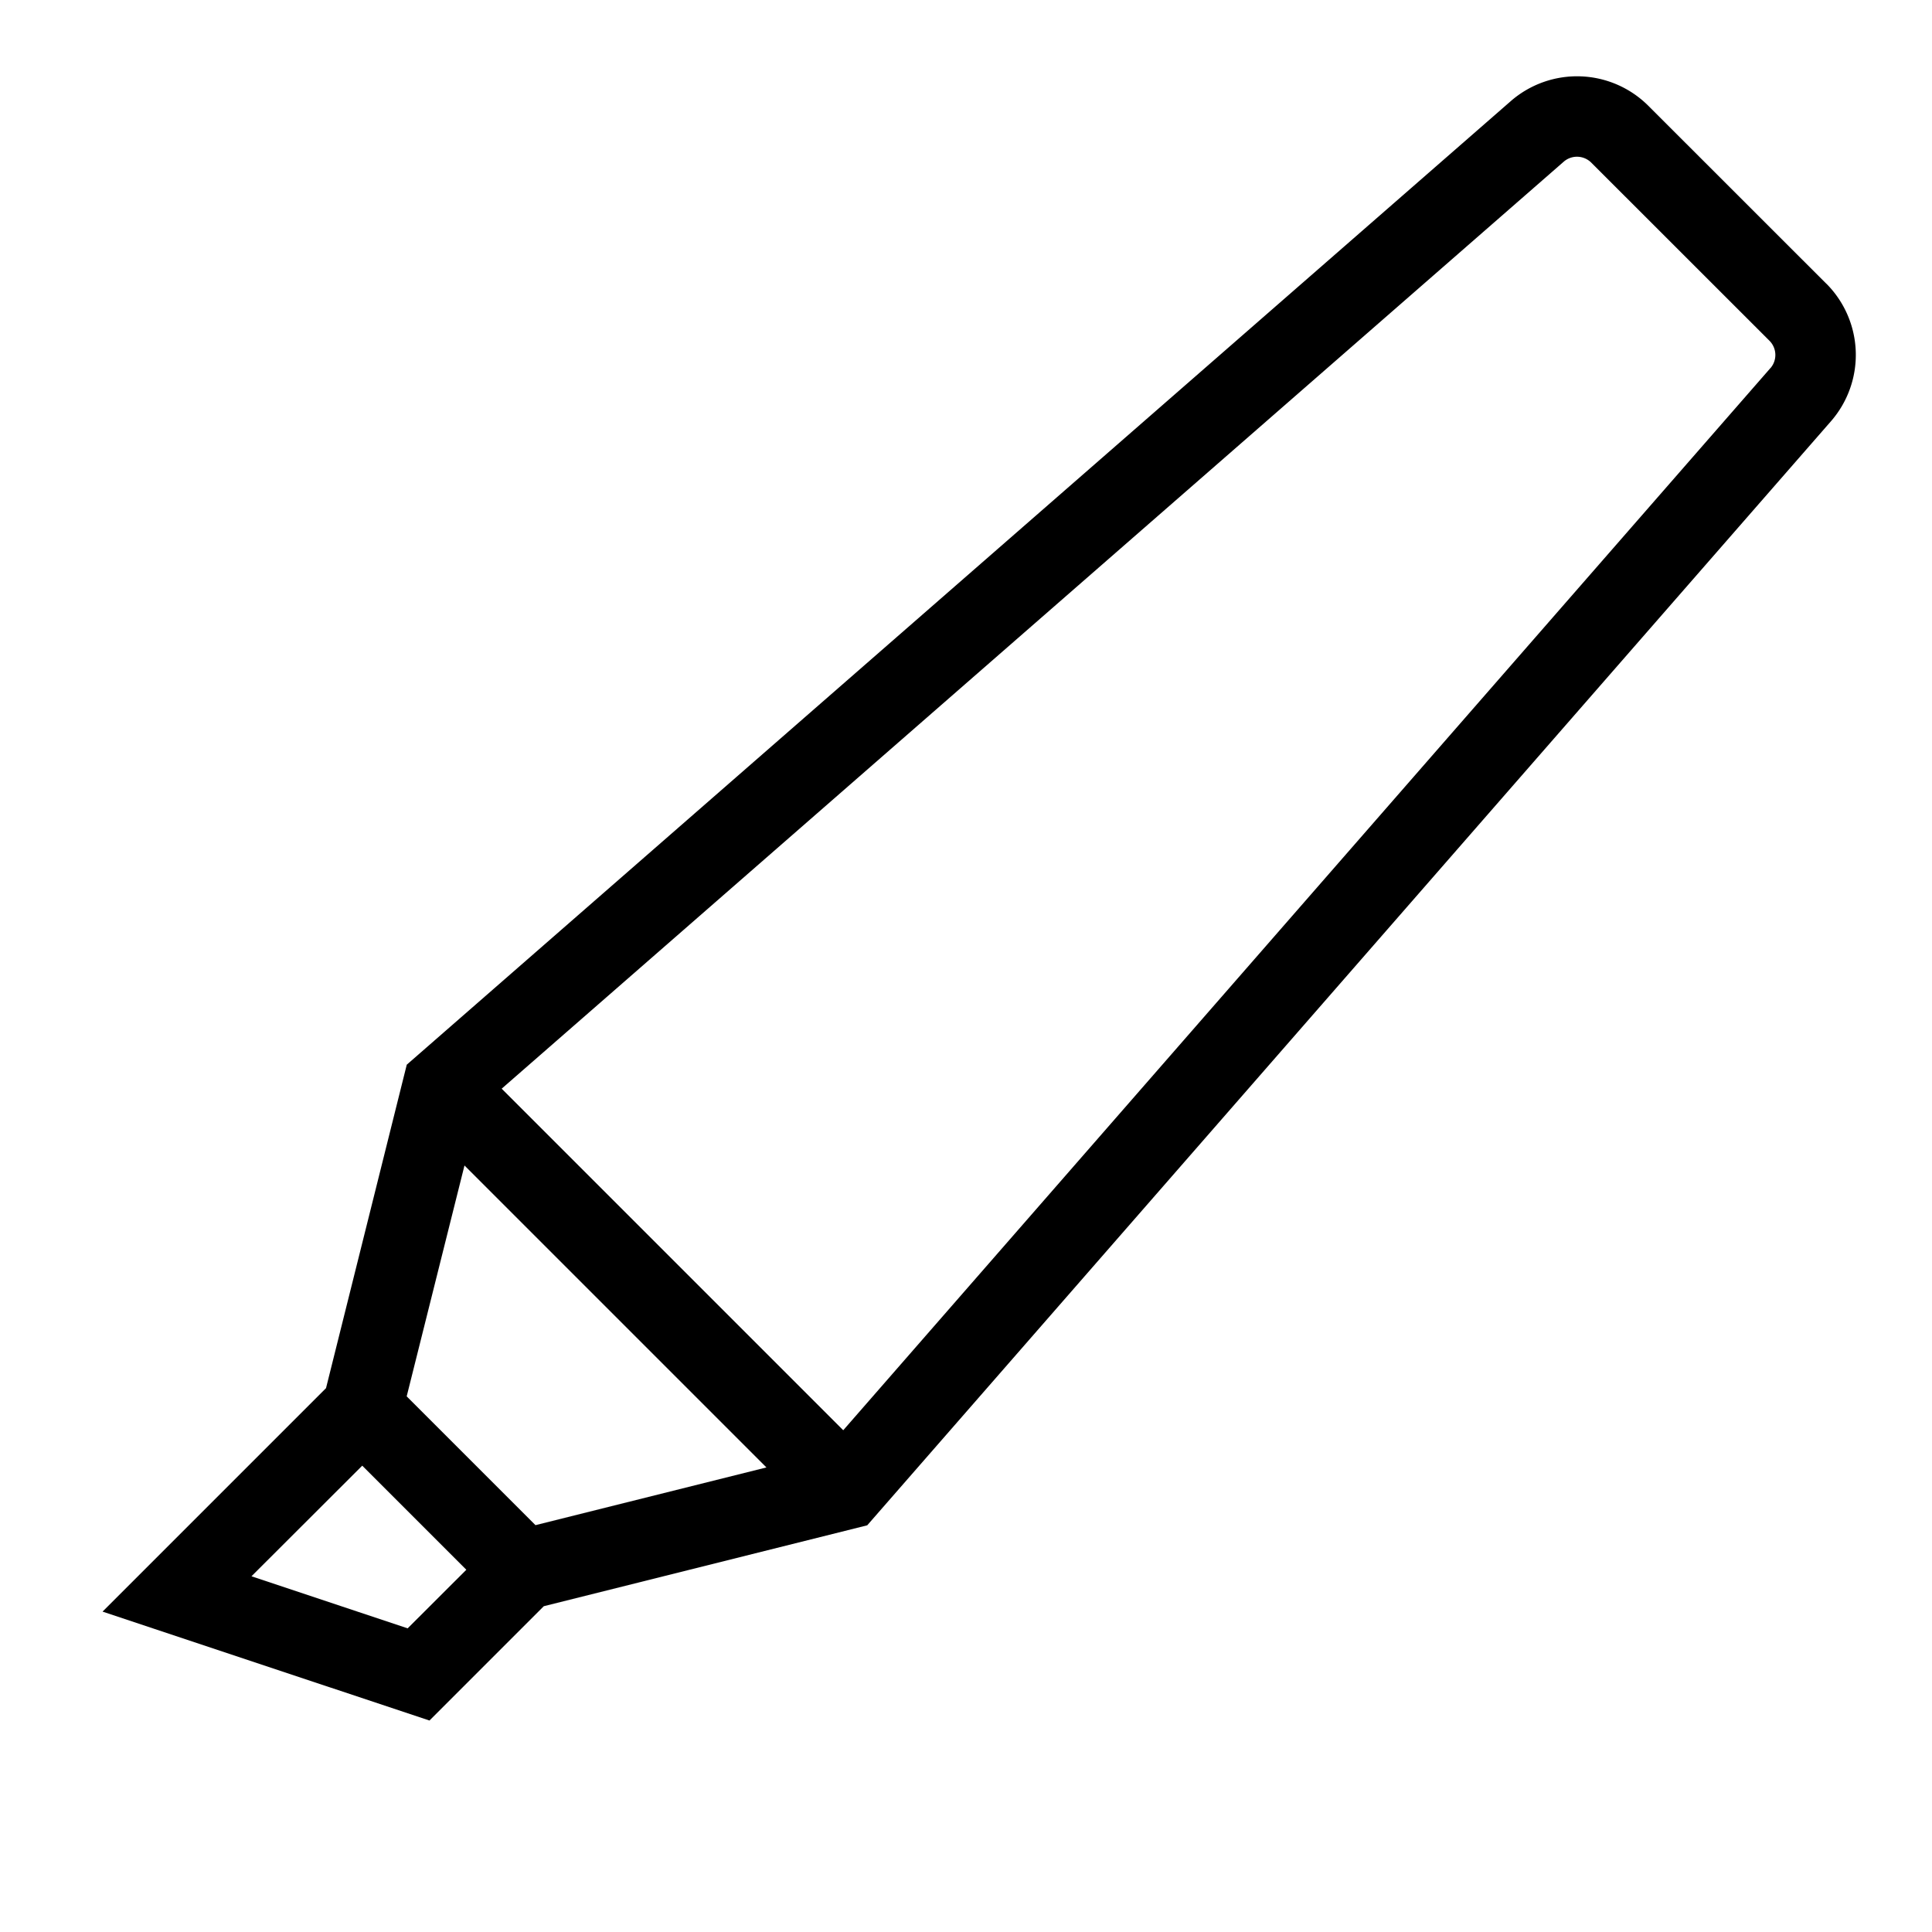 <?xml version="1.0" encoding="utf-8"?><!-- Скачано с сайта svg4.ru / Downloaded from svg4.ru -->
<svg width="800px" height="800px" viewBox="0 0 24 24" xmlns="http://www.w3.org/2000/svg"><path d="M22.688 3.525l-2.213-2.212a1.253 1.253 0 0 0-1.704-.06L5.053 13.226 4.05 17.244 1.274 20.02l4.061 1.353 1.42-1.42 4.018-1.005L22.75 5.227a1.254 1.254 0 0 0-.061-1.702zM5.77 14.478l3.751 3.751-2.869.717-1.6-1.6zm-.706 5.75l-1.94-.647L4.5 18.207 5.793 19.5zM21.995 4.57l-11.52 13.197-4.243-4.243L19.427 2.007a.251.251 0 0 1 .34.013l2.214 2.213a.25.25 0 0 1 .014.338z"/><path fill="none" d="M0 0h24v24H0z"/></svg>